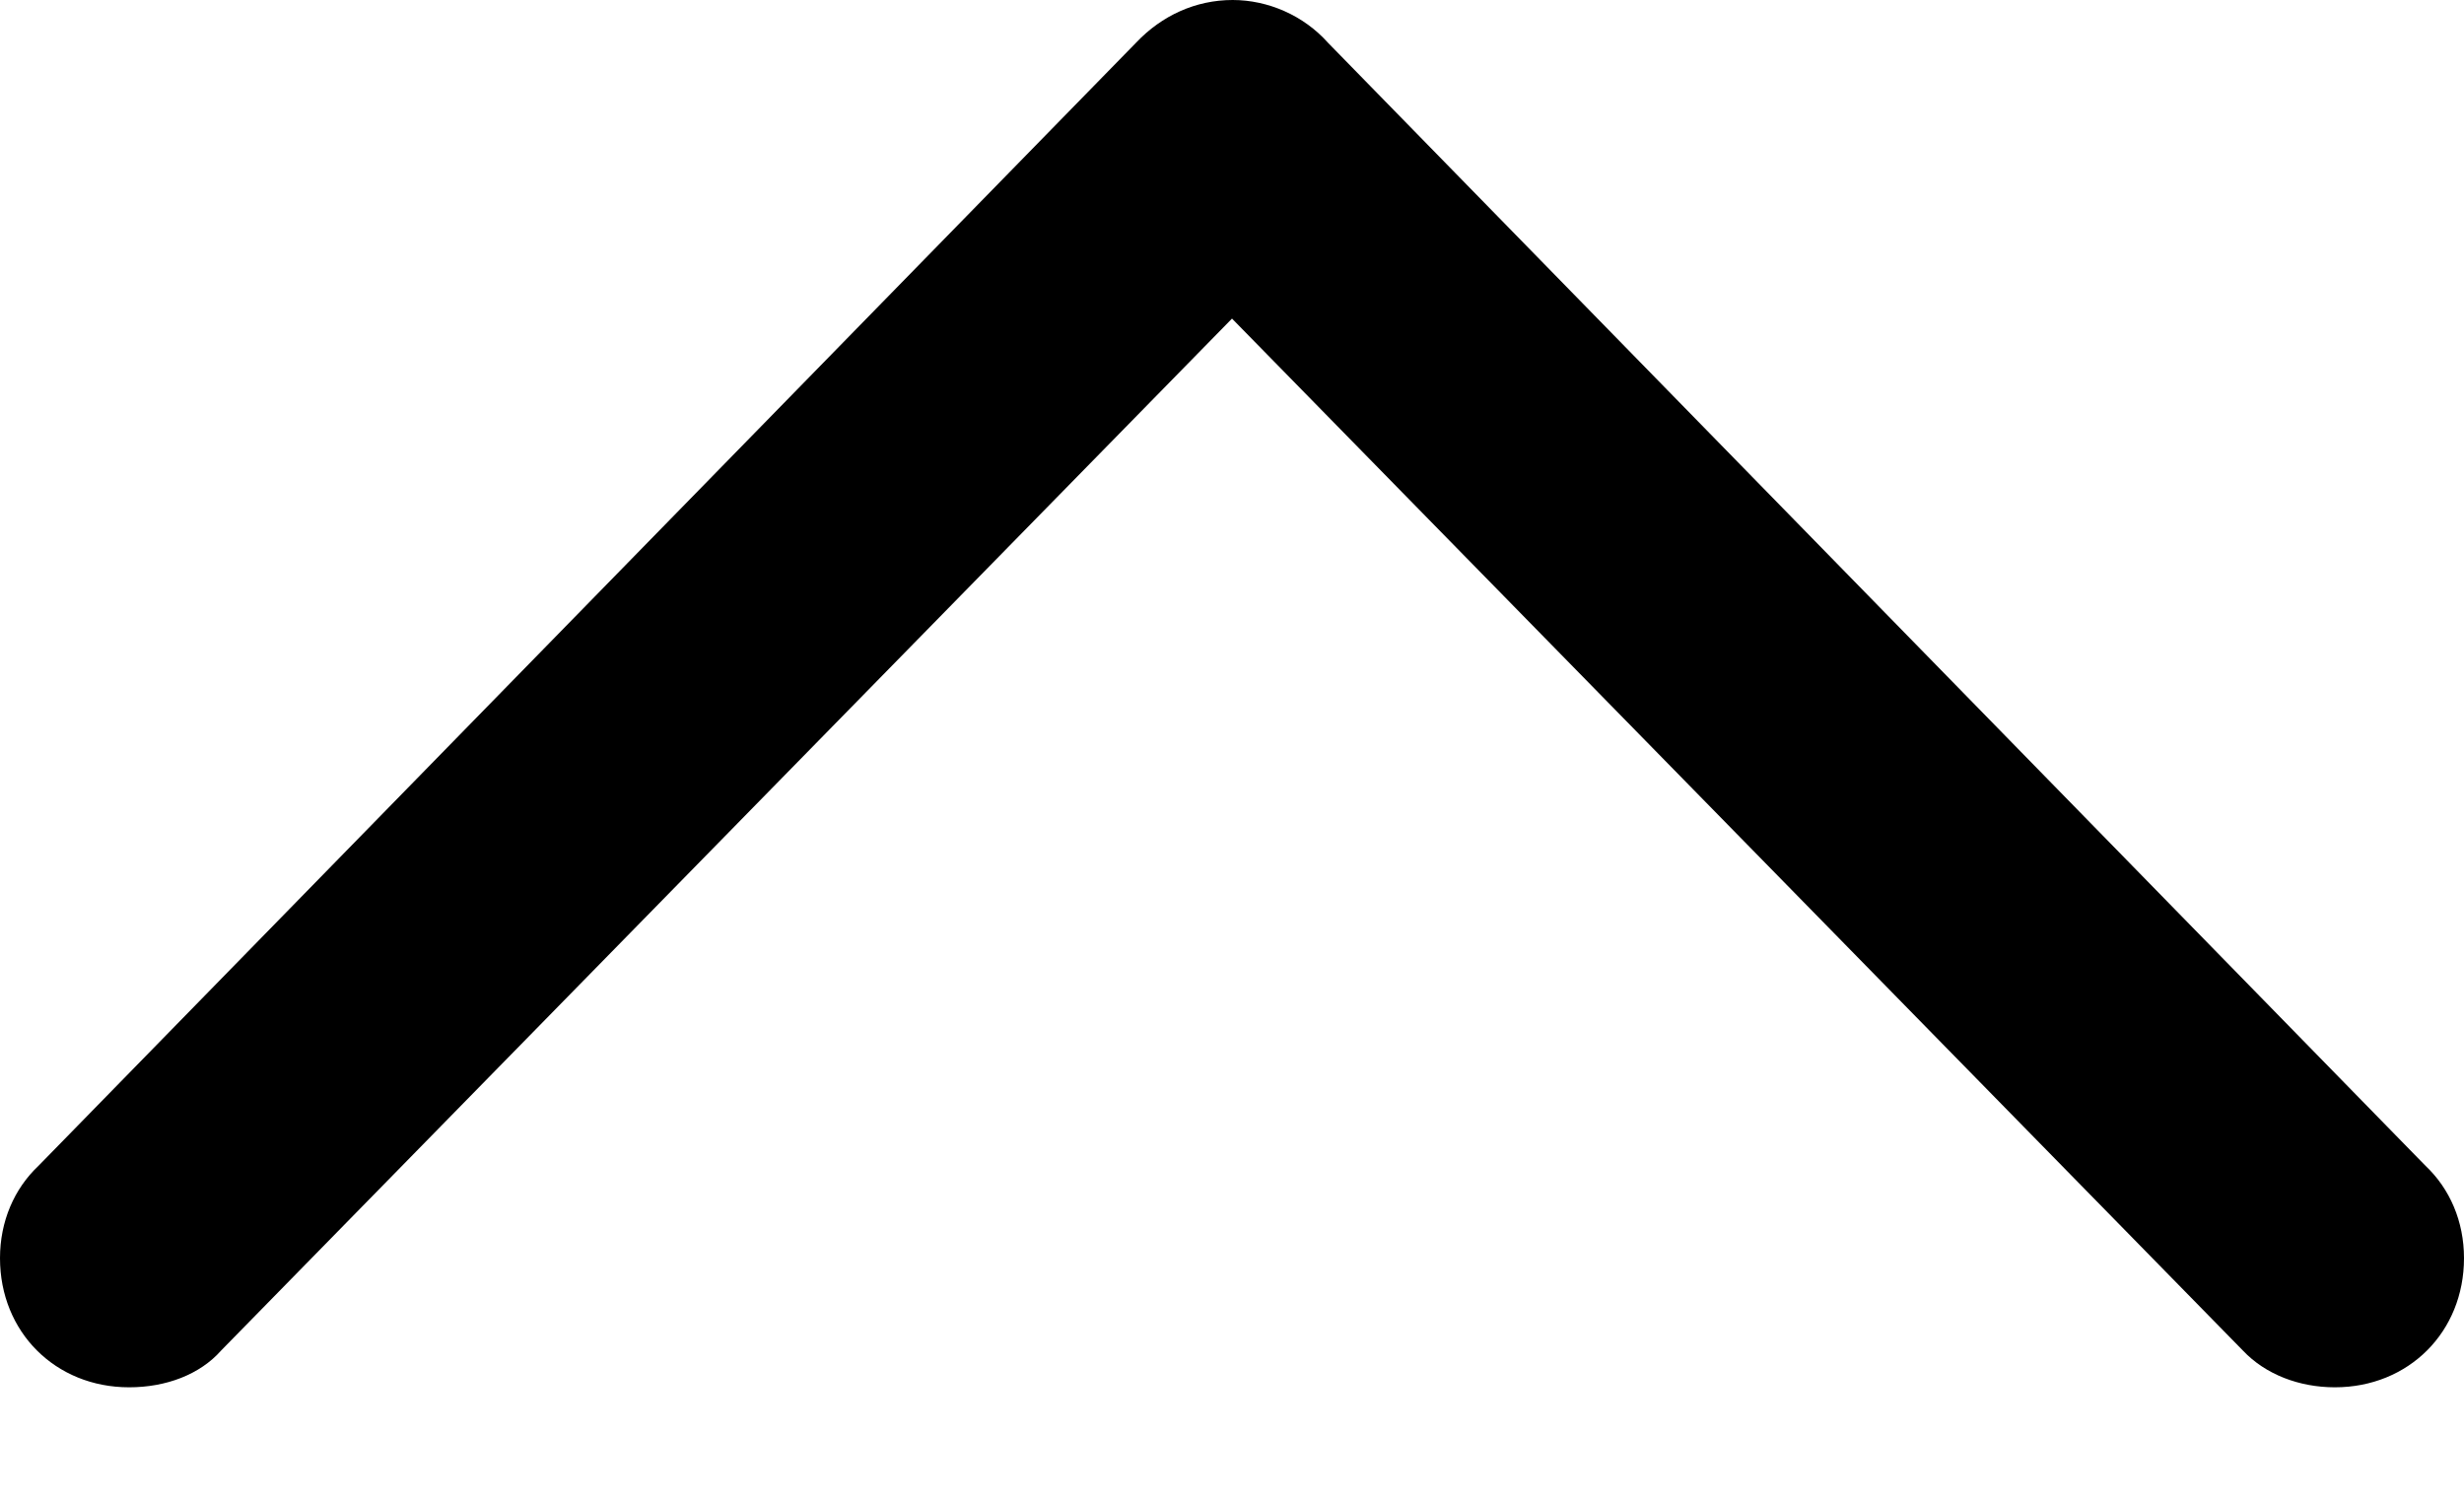 <?xml version="1.0" encoding="UTF-8"?>
<!--Generator: Apple Native CoreSVG 175.5-->
<!DOCTYPE svg
PUBLIC "-//W3C//DTD SVG 1.1//EN"
       "http://www.w3.org/Graphics/SVG/1.1/DTD/svg11.dtd">
<svg version="1.1" xmlns="http://www.w3.org/2000/svg" xmlns:xlink="http://www.w3.org/1999/xlink" width="16.963" height="10.342">
 <g>
  <rect height="10.342" opacity="0" width="16.963" x="0" y="0"/>
  <path d="M0.264 8.027C0.098 8.184 0 8.408 0 8.662C0 9.17 0.381 9.551 0.889 9.551C1.143 9.551 1.377 9.463 1.523 9.297L9.004 1.66L7.959 1.66L15.44 9.297C15.596 9.463 15.83 9.551 16.074 9.551C16.582 9.551 16.963 9.17 16.963 8.662C16.963 8.408 16.865 8.184 16.699 8.027L9.141 0.293C8.975 0.107 8.73 0 8.486 0C8.232 0 7.998 0.107 7.822 0.293Z" fill="#000000"/>
 </g>
</svg>
